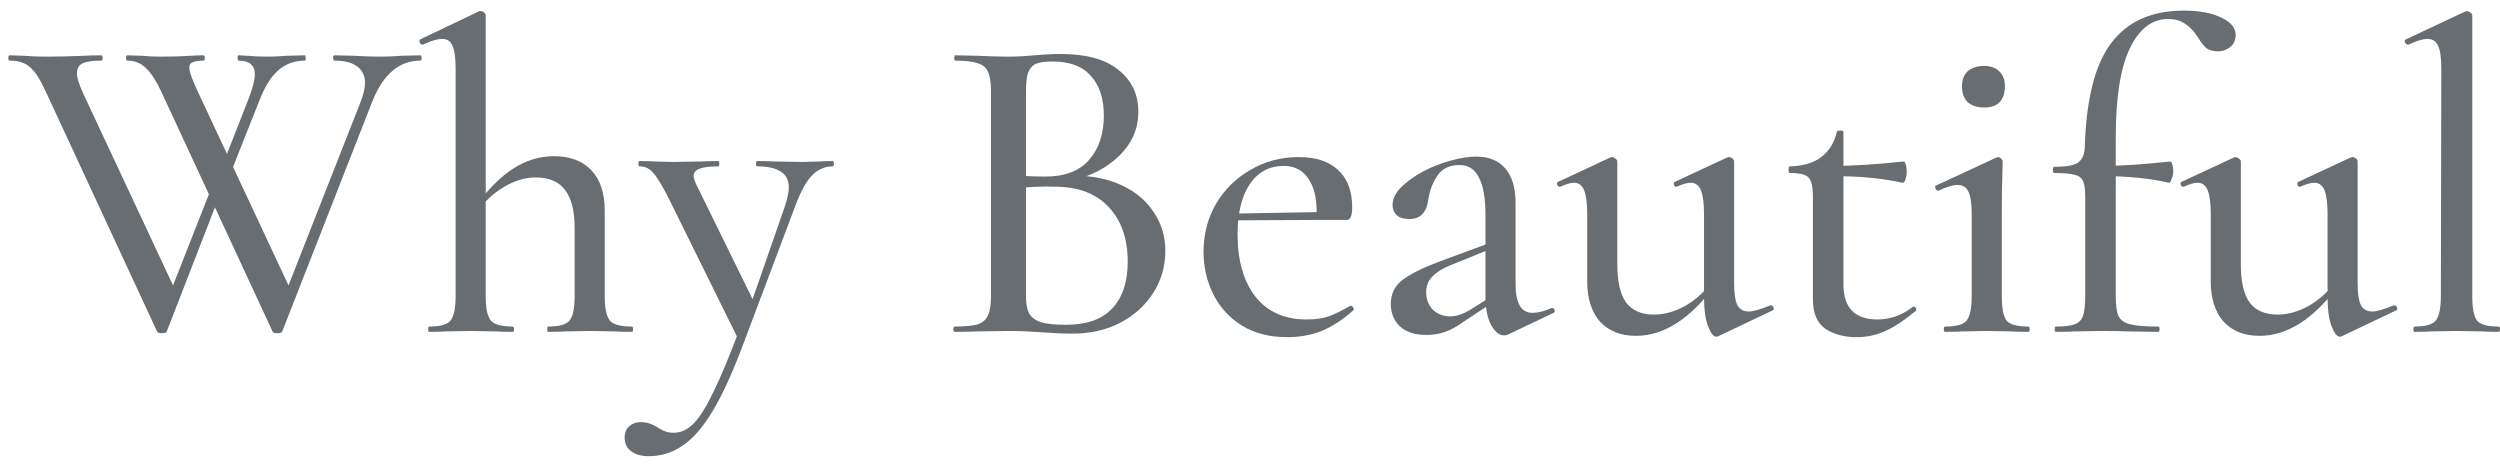 <svg width="113" height="21" viewBox="0 0 113 21" fill="none" xmlns="http://www.w3.org/2000/svg">
<path d="M7.538 14.98C7.525 15.033 7.451 15.06 7.318 15.06C7.185 15.06 7.111 15.033 7.098 14.98L2.078 4.16C1.825 3.6 1.585 3.227 1.358 3.04C1.145 2.84 0.838 2.74 0.438 2.74C0.398 2.74 0.378 2.7 0.378 2.62C0.378 2.54 0.398 2.5 0.438 2.5L1.058 2.52C1.405 2.547 1.731 2.56 2.038 2.56C2.638 2.56 3.231 2.547 3.818 2.52C4.005 2.507 4.258 2.5 4.578 2.5C4.618 2.5 4.638 2.54 4.638 2.62C4.638 2.7 4.618 2.74 4.578 2.74C4.191 2.74 3.911 2.78 3.738 2.86C3.565 2.94 3.478 3.093 3.478 3.32C3.478 3.507 3.571 3.807 3.758 4.22L7.998 13.28L7.238 14.38L9.758 7.98L10.078 8.44L7.538 14.98ZM18.998 2.5C19.038 2.5 19.058 2.54 19.058 2.62C19.058 2.7 19.038 2.74 18.998 2.74C18.051 2.74 17.331 3.347 16.838 4.56L12.758 14.98C12.745 15.033 12.671 15.06 12.538 15.06C12.405 15.06 12.331 15.033 12.318 14.98L7.298 4.16C7.071 3.667 6.838 3.307 6.598 3.08C6.371 2.853 6.091 2.74 5.758 2.74C5.718 2.74 5.698 2.7 5.698 2.62C5.698 2.54 5.718 2.5 5.758 2.5L6.378 2.52C6.698 2.547 6.991 2.56 7.258 2.56C7.765 2.56 8.231 2.547 8.658 2.52C8.791 2.507 8.971 2.5 9.198 2.5C9.238 2.5 9.258 2.54 9.258 2.62C9.258 2.7 9.238 2.74 9.198 2.74C8.971 2.74 8.805 2.767 8.698 2.82C8.605 2.86 8.558 2.94 8.558 3.06C8.558 3.247 8.698 3.633 8.978 4.22L13.218 13.28L12.458 14.38L16.318 4.56C16.438 4.24 16.498 3.967 16.498 3.74C16.498 3.42 16.378 3.173 16.138 3C15.911 2.827 15.571 2.74 15.118 2.74C15.078 2.74 15.058 2.7 15.058 2.62C15.058 2.54 15.078 2.5 15.118 2.5L15.978 2.52C16.431 2.547 16.845 2.56 17.218 2.56C17.498 2.56 17.811 2.547 18.158 2.52L18.998 2.5ZM11.238 4.46C11.425 3.98 11.518 3.613 11.518 3.36C11.518 2.947 11.271 2.74 10.778 2.74C10.751 2.74 10.738 2.7 10.738 2.62C10.738 2.54 10.751 2.5 10.778 2.5L11.178 2.52C11.445 2.547 11.751 2.56 12.098 2.56C12.338 2.56 12.631 2.547 12.978 2.52L13.778 2.5C13.805 2.5 13.818 2.54 13.818 2.62C13.818 2.7 13.805 2.74 13.778 2.74C13.325 2.74 12.931 2.88 12.598 3.16C12.265 3.44 11.971 3.907 11.718 4.56L10.178 8.44L9.858 7.98L11.238 4.46Z" fill="#686D71"/>
<path d="M19.394 15C19.367 15 19.354 14.96 19.354 14.88C19.354 14.8 19.367 14.76 19.394 14.76C19.887 14.76 20.207 14.673 20.354 14.5C20.514 14.313 20.594 13.94 20.594 13.38V3.1C20.594 2.62 20.547 2.28 20.454 2.08C20.374 1.867 20.221 1.76 19.994 1.76C19.767 1.76 19.474 1.847 19.114 2.02H19.094C19.041 2.02 19.001 1.987 18.974 1.92C18.947 1.853 18.954 1.807 18.994 1.78L21.674 0.5H21.734C21.787 0.5 21.834 0.52 21.874 0.56C21.927 0.6 21.954 0.647 21.954 0.7V13.38C21.954 13.94 22.034 14.313 22.194 14.5C22.354 14.673 22.681 14.76 23.174 14.76C23.214 14.76 23.234 14.8 23.234 14.88C23.234 14.96 23.214 15 23.174 15C22.841 15 22.581 14.993 22.394 14.98L21.294 14.96L20.154 14.98C19.967 14.993 19.714 15 19.394 15ZM24.774 15C24.747 15 24.734 14.96 24.734 14.88C24.734 14.8 24.747 14.76 24.774 14.76C25.267 14.76 25.587 14.673 25.734 14.5C25.894 14.313 25.974 13.94 25.974 13.38V10.3C25.974 9.527 25.827 8.953 25.534 8.58C25.254 8.207 24.814 8.02 24.214 8.02C23.747 8.02 23.274 8.16 22.794 8.44C22.314 8.72 21.914 9.093 21.594 9.56L21.494 9.32C22.054 8.56 22.621 7.993 23.194 7.62C23.781 7.247 24.394 7.06 25.034 7.06C25.767 7.06 26.334 7.273 26.734 7.7C27.134 8.127 27.334 8.733 27.334 9.52V13.38C27.334 13.94 27.414 14.313 27.574 14.5C27.734 14.673 28.061 14.76 28.554 14.76C28.594 14.76 28.614 14.8 28.614 14.88C28.614 14.96 28.594 15 28.554 15C28.221 15 27.961 14.993 27.774 14.98L26.674 14.96L25.534 14.98C25.347 14.993 25.094 15 24.774 15Z" fill="#686D71"/>
<path d="M37.633 7.28C37.673 7.28 37.693 7.32 37.693 7.4C37.693 7.48 37.673 7.52 37.633 7.52C37.273 7.52 36.96 7.66 36.693 7.94C36.44 8.207 36.2 8.64 35.973 9.24L33.593 15.56C33.113 16.84 32.653 17.847 32.213 18.58C31.773 19.313 31.32 19.833 30.853 20.14C30.4 20.46 29.886 20.62 29.313 20.62C28.993 20.62 28.733 20.547 28.533 20.4C28.333 20.253 28.233 20.047 28.233 19.78C28.233 19.553 28.306 19.38 28.453 19.26C28.586 19.14 28.753 19.08 28.953 19.08C29.233 19.08 29.5 19.167 29.753 19.34C29.78 19.353 29.853 19.393 29.973 19.46C30.106 19.527 30.266 19.56 30.453 19.56C30.786 19.56 31.093 19.413 31.373 19.12C31.653 18.827 31.953 18.34 32.273 17.66C32.606 16.98 33.006 16.013 33.473 14.76L33.453 15.5L30.213 8.94C29.92 8.367 29.686 7.987 29.513 7.8C29.353 7.613 29.153 7.52 28.913 7.52C28.873 7.52 28.853 7.48 28.853 7.4C28.853 7.32 28.873 7.28 28.913 7.28C29.233 7.28 29.473 7.287 29.633 7.3L30.353 7.32L31.653 7.3C31.853 7.287 32.126 7.28 32.473 7.28C32.5 7.28 32.513 7.32 32.513 7.4C32.513 7.48 32.5 7.52 32.473 7.52C32.1 7.52 31.82 7.553 31.633 7.62C31.446 7.687 31.353 7.8 31.353 7.96C31.353 8.027 31.386 8.14 31.453 8.3L34.153 13.8L33.593 14.74L35.493 9.28C35.6 8.933 35.653 8.667 35.653 8.48C35.653 8.147 35.533 7.907 35.293 7.76C35.066 7.6 34.706 7.52 34.213 7.52C34.186 7.52 34.173 7.48 34.173 7.4C34.173 7.32 34.186 7.28 34.213 7.28C34.573 7.28 34.846 7.287 35.033 7.3L36.233 7.32L36.993 7.3C37.126 7.287 37.34 7.28 37.633 7.28Z" fill="#686D71"/>
<path d="M48.553 7.94C49.366 7.94 50.086 8.087 50.713 8.38C51.34 8.673 51.82 9.08 52.153 9.6C52.5 10.107 52.673 10.687 52.673 11.34C52.673 12.047 52.486 12.687 52.113 13.26C51.753 13.82 51.253 14.267 50.613 14.6C49.986 14.92 49.28 15.08 48.493 15.08C48.066 15.08 47.6 15.06 47.093 15.02C46.906 15.007 46.686 14.993 46.433 14.98C46.18 14.967 45.893 14.96 45.573 14.96L44.173 14.98C43.92 14.993 43.58 15 43.153 15C43.113 15 43.093 14.96 43.093 14.88C43.093 14.8 43.113 14.76 43.153 14.76C43.62 14.76 43.966 14.727 44.193 14.66C44.42 14.58 44.573 14.447 44.653 14.26C44.746 14.073 44.793 13.78 44.793 13.38V4.12C44.793 3.72 44.746 3.427 44.653 3.24C44.573 3.053 44.42 2.927 44.193 2.86C43.98 2.78 43.64 2.74 43.173 2.74C43.146 2.74 43.133 2.7 43.133 2.62C43.133 2.54 43.146 2.5 43.173 2.5L44.173 2.52C44.76 2.547 45.226 2.56 45.573 2.56C45.946 2.56 46.34 2.54 46.753 2.5C46.9 2.487 47.073 2.473 47.273 2.46C47.486 2.447 47.713 2.44 47.953 2.44C49.1 2.44 49.966 2.68 50.553 3.16C51.153 3.627 51.453 4.26 51.453 5.06C51.453 5.807 51.173 6.46 50.613 7.02C50.053 7.58 49.293 7.973 48.333 8.2L48.553 7.94ZM47.573 2.78C47.253 2.78 47.006 2.813 46.833 2.88C46.673 2.947 46.553 3.08 46.473 3.28C46.406 3.467 46.373 3.76 46.373 4.16V8.08L45.713 7.92C46.286 7.96 46.8 7.98 47.253 7.98C48.133 7.98 48.793 7.727 49.233 7.22C49.673 6.713 49.893 6.047 49.893 5.22C49.893 4.46 49.7 3.867 49.313 3.44C48.94 3 48.36 2.78 47.573 2.78ZM48.173 14.68C49.12 14.68 49.82 14.433 50.273 13.94C50.74 13.447 50.973 12.74 50.973 11.82C50.973 10.807 50.693 9.993 50.133 9.38C49.573 8.767 48.78 8.453 47.753 8.44C47.086 8.413 46.426 8.447 45.773 8.54L46.373 8.32V13.38C46.373 13.713 46.42 13.973 46.513 14.16C46.606 14.333 46.78 14.467 47.033 14.56C47.286 14.64 47.666 14.68 48.173 14.68Z" fill="#686D71"/>
<path d="M58.179 15.24C57.392 15.24 56.712 15.067 56.139 14.72C55.566 14.36 55.133 13.887 54.839 13.3C54.546 12.7 54.399 12.06 54.399 11.38C54.399 10.593 54.586 9.873 54.959 9.22C55.346 8.567 55.866 8.053 56.519 7.68C57.172 7.293 57.899 7.1 58.699 7.1C59.486 7.1 60.086 7.3 60.499 7.7C60.913 8.087 61.119 8.647 61.119 9.38C61.119 9.753 61.039 9.94 60.879 9.94H59.499C59.553 9.153 59.446 8.553 59.179 8.14C58.926 7.713 58.539 7.5 58.019 7.5C57.366 7.5 56.852 7.78 56.479 8.34C56.119 8.887 55.939 9.64 55.939 10.6C55.939 11.773 56.206 12.707 56.739 13.4C57.286 14.093 58.059 14.44 59.059 14.44C59.446 14.44 59.779 14.393 60.059 14.3C60.339 14.193 60.666 14.033 61.039 13.82H61.059C61.099 13.82 61.133 13.847 61.159 13.9C61.199 13.94 61.206 13.98 61.179 14.02C60.699 14.447 60.219 14.76 59.739 14.96C59.259 15.147 58.739 15.24 58.179 15.24ZM55.459 9.66L59.939 9.58V9.94L55.479 9.96L55.459 9.66Z" fill="#686D71"/>
<path d="M68.164 15.12C68.11 15.147 68.05 15.16 67.984 15.16C67.77 15.16 67.577 15.007 67.404 14.7C67.23 14.38 67.144 13.953 67.144 13.42V9.76C67.144 8.96 67.044 8.38 66.844 8.02C66.657 7.647 66.37 7.46 65.984 7.46C65.53 7.46 65.197 7.613 64.984 7.92C64.77 8.227 64.63 8.58 64.564 8.98C64.497 9.593 64.21 9.9 63.704 9.9C63.45 9.9 63.257 9.84 63.124 9.72C63.004 9.6 62.944 9.447 62.944 9.26C62.944 8.913 63.157 8.573 63.584 8.24C64.01 7.893 64.524 7.613 65.124 7.4C65.737 7.187 66.277 7.08 66.744 7.08C67.304 7.08 67.737 7.26 68.044 7.62C68.35 7.98 68.504 8.493 68.504 9.16V12.84C68.504 13.707 68.757 14.14 69.264 14.14C69.517 14.14 69.81 14.067 70.144 13.92H70.164C70.217 13.92 70.25 13.953 70.264 14.02C70.29 14.073 70.277 14.113 70.224 14.14L68.164 15.12ZM64.484 15.14C63.964 15.14 63.564 15.013 63.284 14.76C63.004 14.493 62.864 14.153 62.864 13.74C62.864 13.287 63.037 12.927 63.384 12.66C63.73 12.393 64.29 12.113 65.064 11.82L67.344 10.98L67.404 11.24L65.584 11.98C65.237 12.113 64.964 12.28 64.764 12.48C64.564 12.667 64.464 12.907 64.464 13.2C64.464 13.52 64.564 13.787 64.764 14C64.977 14.2 65.244 14.3 65.564 14.3C65.817 14.3 66.104 14.207 66.424 14.02L67.604 13.28L67.644 13.56L66.184 14.52C65.877 14.747 65.59 14.907 65.324 15C65.057 15.093 64.777 15.14 64.484 15.14Z" fill="#686D71"/>
<path d="M73.942 15.18C73.262 15.18 72.722 14.967 72.322 14.54C71.936 14.1 71.742 13.493 71.742 12.72V9.68C71.742 9.187 71.695 8.827 71.602 8.6C71.509 8.373 71.356 8.26 71.142 8.26C70.996 8.26 70.789 8.32 70.522 8.44H70.482C70.442 8.44 70.409 8.407 70.382 8.34C70.369 8.273 70.382 8.233 70.422 8.22L72.782 7.12L72.862 7.1C72.902 7.1 72.949 7.12 73.002 7.16C73.069 7.2 73.102 7.247 73.102 7.3V11.96C73.102 12.733 73.236 13.307 73.502 13.68C73.782 14.04 74.202 14.22 74.762 14.22C75.229 14.22 75.702 14.087 76.182 13.82C76.662 13.54 77.069 13.167 77.402 12.7L77.502 12.92C76.382 14.427 75.195 15.18 73.942 15.18ZM78.382 12.8C78.382 13.253 78.429 13.58 78.522 13.78C78.629 13.98 78.802 14.08 79.042 14.08C79.242 14.08 79.569 13.987 80.022 13.8H80.042C80.096 13.8 80.135 13.833 80.162 13.9C80.189 13.953 80.182 13.993 80.142 14.02L77.662 15.2L77.582 15.22C77.449 15.22 77.322 15.06 77.202 14.74C77.082 14.42 77.022 14 77.022 13.48V9.68C77.022 9.187 76.975 8.827 76.882 8.6C76.789 8.373 76.635 8.26 76.422 8.26C76.275 8.26 76.062 8.32 75.782 8.44H75.742C75.702 8.44 75.675 8.407 75.662 8.34C75.649 8.273 75.662 8.233 75.702 8.22L78.062 7.12L78.142 7.1C78.195 7.1 78.249 7.12 78.302 7.16C78.356 7.2 78.382 7.247 78.382 7.3V12.8Z" fill="#686D71"/>
<path d="M83.924 15.24C83.364 15.24 82.89 15.113 82.504 14.86C82.13 14.593 81.944 14.153 81.944 13.54V8.92C81.944 8.453 81.877 8.153 81.744 8.02C81.624 7.887 81.344 7.82 80.904 7.82C80.864 7.82 80.844 7.767 80.844 7.66C80.844 7.567 80.864 7.52 80.904 7.52C81.49 7.507 81.964 7.367 82.324 7.1C82.684 6.82 82.917 6.44 83.024 5.96C83.037 5.92 83.09 5.9 83.184 5.9C83.277 5.9 83.324 5.92 83.324 5.96V12.86C83.324 13.913 83.837 14.44 84.864 14.44C85.437 14.44 85.964 14.253 86.444 13.88C86.457 13.867 86.477 13.86 86.504 13.86C86.544 13.86 86.577 13.887 86.604 13.94C86.63 13.993 86.624 14.033 86.584 14.06C86.09 14.473 85.637 14.773 85.224 14.96C84.81 15.147 84.377 15.24 83.924 15.24ZM85.984 8.26C85.09 8.06 84.057 7.96 82.884 7.96V7.5C83.724 7.5 84.777 7.433 86.044 7.3C86.084 7.3 86.117 7.347 86.144 7.44C86.17 7.533 86.184 7.64 86.184 7.76C86.184 7.88 86.164 8 86.124 8.12C86.084 8.227 86.037 8.273 85.984 8.26Z" fill="#686D71"/>
<path d="M87.921 15C87.881 15 87.861 14.96 87.861 14.88C87.861 14.8 87.881 14.76 87.921 14.76C88.415 14.76 88.735 14.673 88.881 14.5C89.041 14.313 89.121 13.94 89.121 13.38V9.68C89.121 9.213 89.075 8.88 88.981 8.68C88.888 8.467 88.721 8.36 88.481 8.36C88.268 8.36 87.981 8.447 87.621 8.62H87.601C87.548 8.62 87.508 8.587 87.481 8.52C87.455 8.44 87.468 8.393 87.521 8.38L90.241 7.12L90.321 7.1C90.361 7.1 90.401 7.12 90.441 7.16C90.495 7.2 90.521 7.247 90.521 7.3C90.521 7.393 90.515 7.66 90.501 8.1C90.488 8.54 90.481 9.06 90.481 9.66V13.38C90.481 13.94 90.555 14.313 90.701 14.5C90.861 14.673 91.188 14.76 91.681 14.76C91.721 14.76 91.741 14.8 91.741 14.88C91.741 14.96 91.721 15 91.681 15C91.361 15 91.101 14.993 90.901 14.98L89.801 14.96L88.701 14.98C88.501 14.993 88.241 15 87.921 15ZM89.681 4.86C89.375 4.86 89.128 4.78 88.941 4.62C88.768 4.447 88.681 4.207 88.681 3.9C88.681 3.607 88.768 3.38 88.941 3.22C89.128 3.06 89.375 2.98 89.681 2.98C89.975 2.98 90.201 3.06 90.361 3.22C90.535 3.38 90.621 3.607 90.621 3.9C90.621 4.207 90.541 4.447 90.381 4.62C90.221 4.78 89.988 4.86 89.681 4.86Z" fill="#686D71"/>
<path d="M92.932 15C92.892 15 92.872 14.96 92.872 14.88C92.872 14.8 92.892 14.76 92.932 14.76C93.319 14.76 93.599 14.727 93.772 14.66C93.959 14.593 94.085 14.467 94.152 14.28C94.219 14.08 94.252 13.78 94.252 13.38V8.88C94.252 8.56 94.219 8.327 94.152 8.18C94.085 8.033 93.959 7.94 93.772 7.9C93.585 7.847 93.279 7.82 92.852 7.82C92.812 7.82 92.792 7.773 92.792 7.68C92.792 7.587 92.812 7.54 92.852 7.54C93.372 7.54 93.725 7.48 93.912 7.36C94.112 7.227 94.219 6.987 94.232 6.64C94.299 4.467 94.699 2.9 95.432 1.94C96.165 0.967 97.259 0.48 98.712 0.48C99.419 0.48 99.985 0.587 100.412 0.8C100.839 1 101.052 1.26 101.052 1.58C101.052 1.807 100.972 1.987 100.812 2.12C100.652 2.253 100.465 2.32 100.252 2.32C100.039 2.32 99.865 2.273 99.732 2.18C99.612 2.073 99.485 1.913 99.352 1.7C99.179 1.42 98.985 1.213 98.772 1.08C98.572 0.933 98.312 0.86 97.992 0.86C97.272 0.86 96.699 1.3 96.272 2.18C95.845 3.06 95.632 4.407 95.632 6.22V13.38C95.632 13.793 95.672 14.093 95.752 14.28C95.845 14.467 96.025 14.593 96.292 14.66C96.559 14.727 96.979 14.76 97.552 14.76C97.592 14.76 97.612 14.8 97.612 14.88C97.612 14.96 97.592 15 97.552 15L96.212 14.98C95.932 14.967 95.505 14.96 94.932 14.96L93.772 14.98C93.572 14.993 93.292 15 92.932 15ZM98.032 8.26C97.165 8.06 96.165 7.96 95.032 7.96V7.5C95.845 7.5 96.865 7.433 98.092 7.3C98.132 7.3 98.165 7.347 98.192 7.44C98.219 7.533 98.232 7.64 98.232 7.76C98.232 7.867 98.205 7.98 98.152 8.1C98.112 8.22 98.072 8.273 98.032 8.26Z" fill="#686D71"/>
<path d="M102.126 15.18C101.446 15.18 100.906 14.967 100.506 14.54C100.119 14.1 99.926 13.493 99.926 12.72V9.68C99.926 9.187 99.879 8.827 99.786 8.6C99.692 8.373 99.539 8.26 99.326 8.26C99.179 8.26 98.972 8.32 98.706 8.44H98.666C98.626 8.44 98.592 8.407 98.566 8.34C98.552 8.273 98.566 8.233 98.606 8.22L100.966 7.12L101.046 7.1C101.086 7.1 101.132 7.12 101.186 7.16C101.252 7.2 101.286 7.247 101.286 7.3V11.96C101.286 12.733 101.419 13.307 101.686 13.68C101.966 14.04 102.386 14.22 102.946 14.22C103.412 14.22 103.886 14.087 104.366 13.82C104.846 13.54 105.252 13.167 105.586 12.7L105.686 12.92C104.566 14.427 103.379 15.18 102.126 15.18ZM106.566 12.8C106.566 13.253 106.612 13.58 106.706 13.78C106.812 13.98 106.986 14.08 107.226 14.08C107.426 14.08 107.752 13.987 108.206 13.8H108.226C108.279 13.8 108.319 13.833 108.346 13.9C108.372 13.953 108.366 13.993 108.326 14.02L105.846 15.2L105.766 15.22C105.632 15.22 105.506 15.06 105.386 14.74C105.266 14.42 105.206 14 105.206 13.48V9.68C105.206 9.187 105.159 8.827 105.066 8.6C104.972 8.373 104.819 8.26 104.606 8.26C104.459 8.26 104.246 8.32 103.966 8.44H103.926C103.886 8.44 103.859 8.407 103.846 8.34C103.832 8.273 103.846 8.233 103.886 8.22L106.246 7.12L106.326 7.1C106.379 7.1 106.432 7.12 106.486 7.16C106.539 7.2 106.566 7.247 106.566 7.3V12.8Z" fill="#686D71"/>
<path d="M109.127 15C109.1 15 109.087 14.96 109.087 14.88C109.087 14.8 109.1 14.76 109.127 14.76C109.62 14.76 109.94 14.673 110.087 14.5C110.247 14.313 110.327 13.94 110.327 13.38L110.347 3.1C110.347 2.62 110.3 2.28 110.207 2.08C110.114 1.867 109.954 1.76 109.727 1.76C109.5 1.76 109.214 1.847 108.867 2.02H108.847C108.794 2.02 108.747 1.987 108.707 1.92C108.68 1.84 108.694 1.793 108.747 1.78L111.427 0.52L111.507 0.5C111.547 0.5 111.594 0.52 111.647 0.56C111.714 0.6 111.747 0.647 111.747 0.7V13.38C111.747 13.94 111.82 14.313 111.967 14.5C112.127 14.673 112.447 14.76 112.927 14.76C112.98 14.76 113.007 14.8 113.007 14.88C113.007 14.96 112.98 15 112.927 15C112.62 15 112.374 14.993 112.187 14.98L111.027 14.96L109.907 14.98C109.72 14.993 109.46 15 109.127 15Z" fill="#686D71"/>
</svg>
